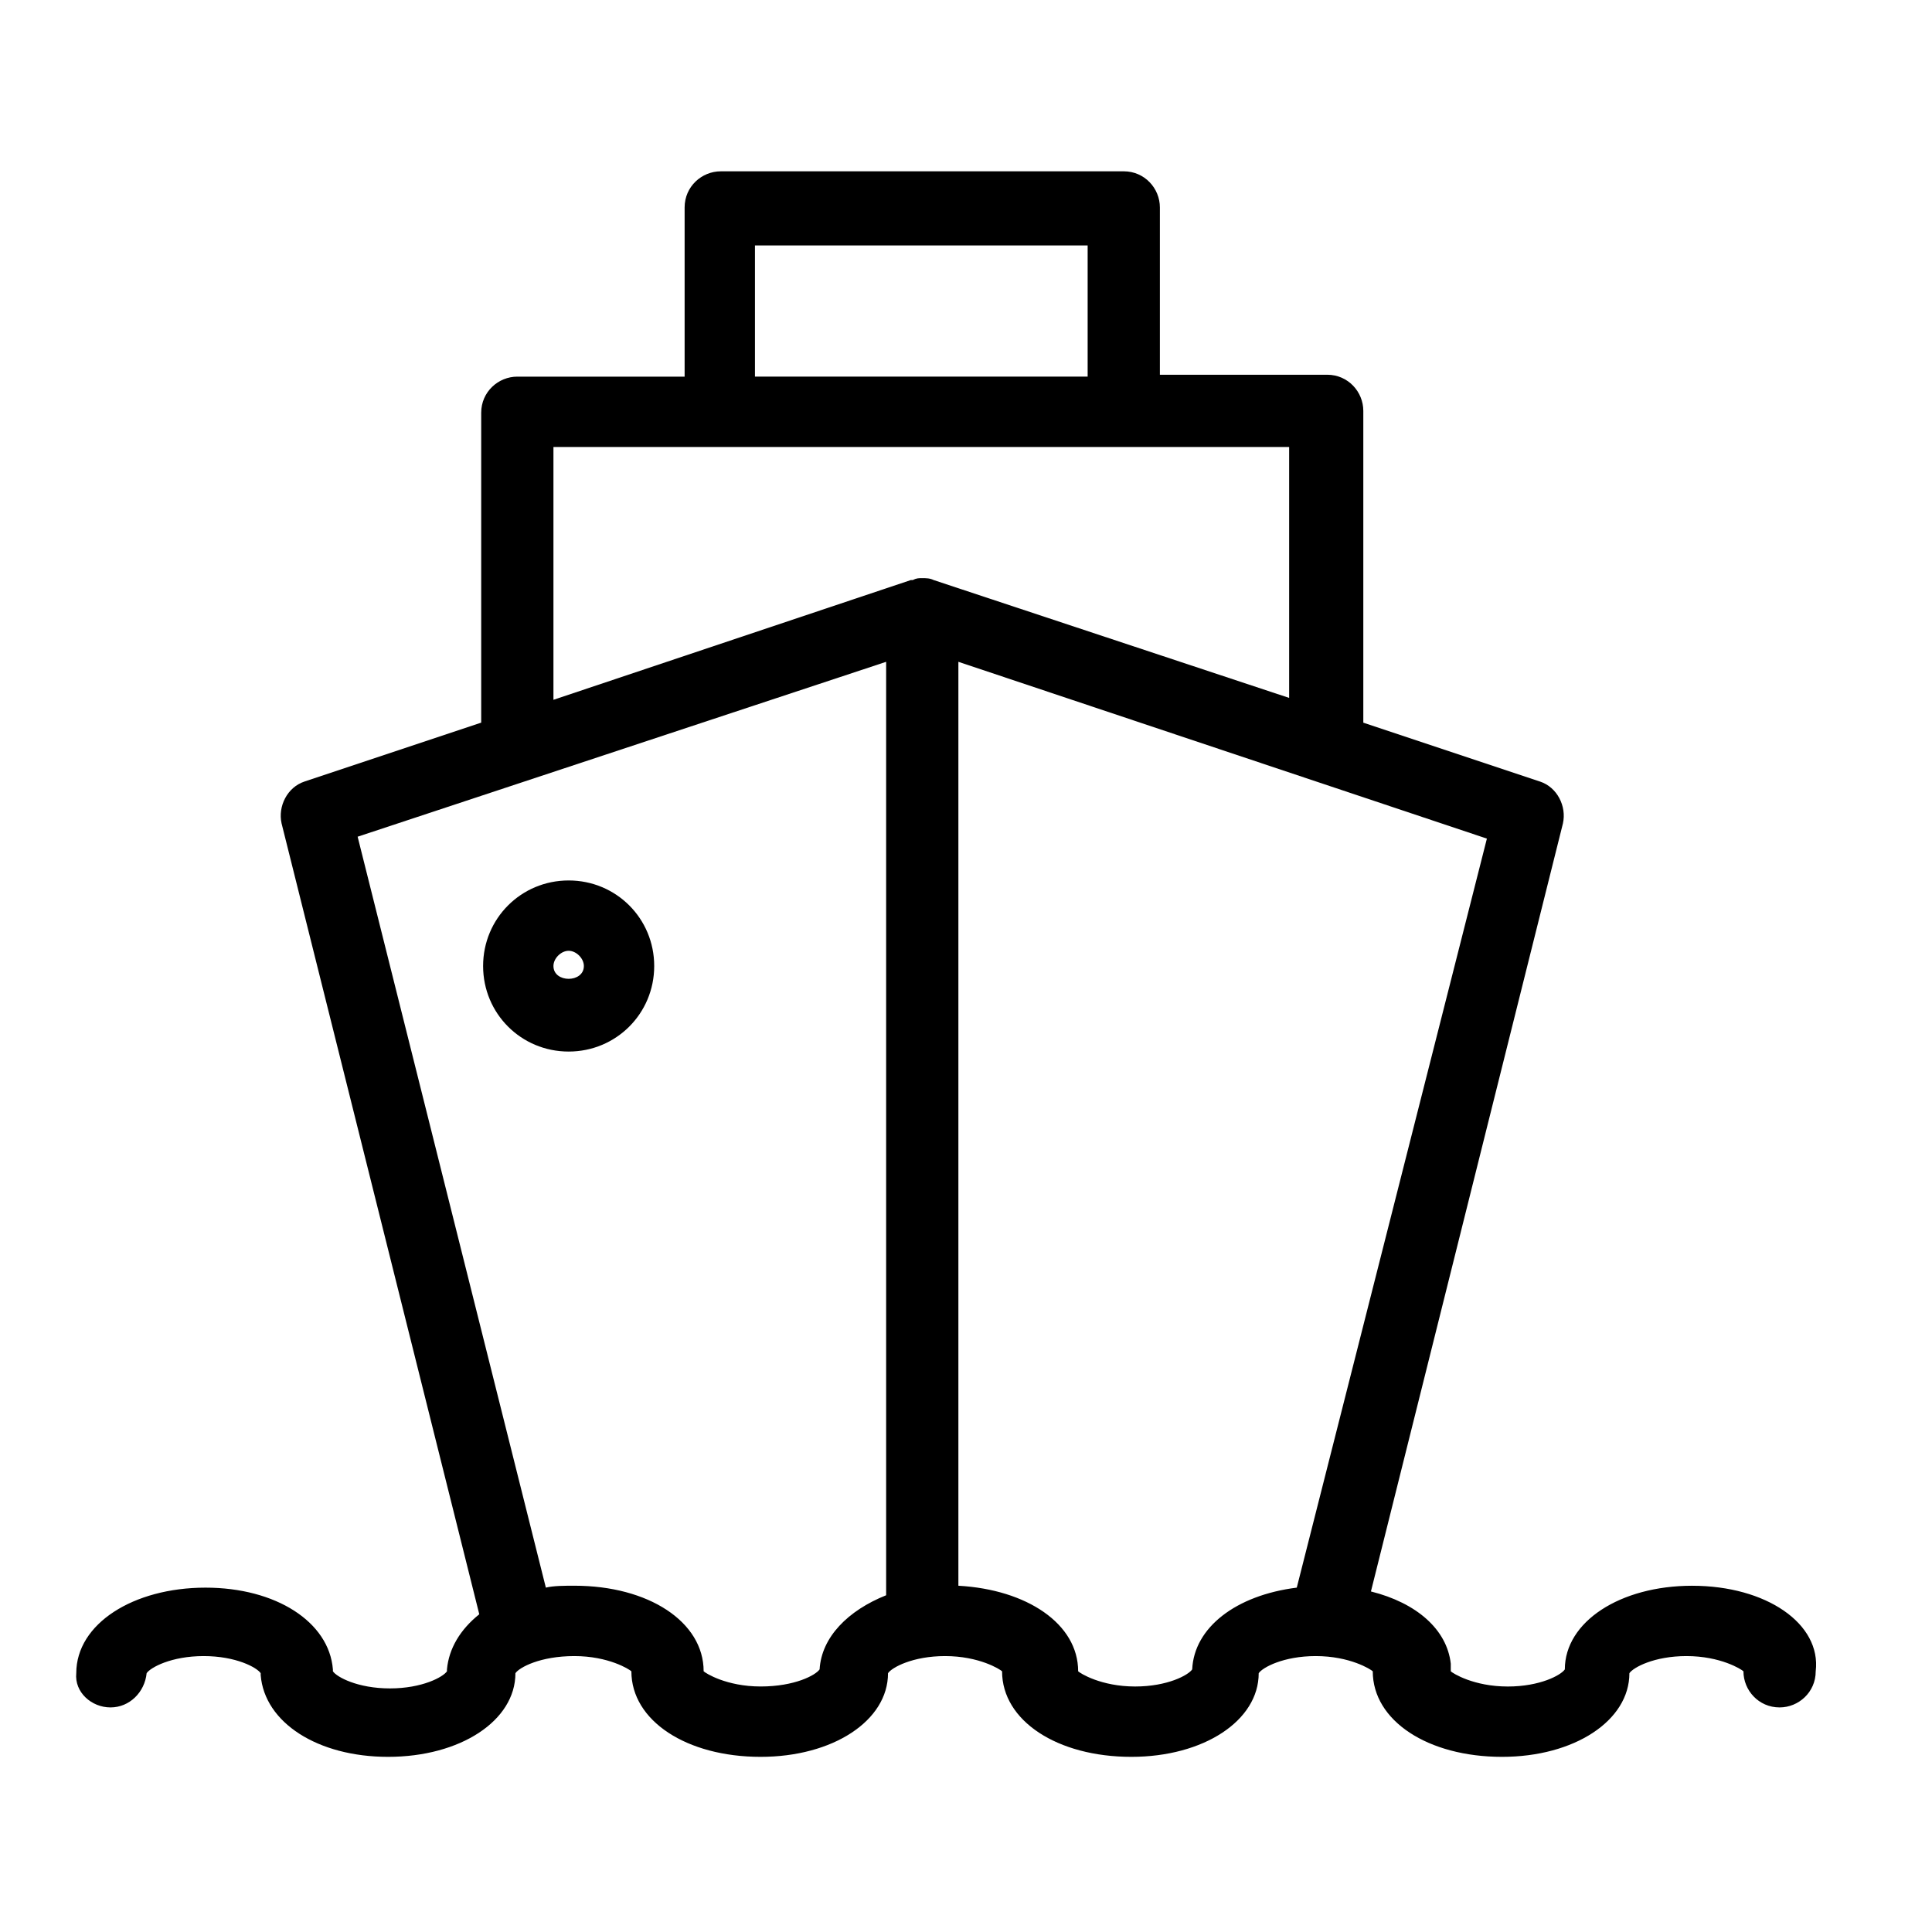 <?xml version="1.0" encoding="UTF-8"?>
<!-- The Best Svg Icon site in the world: iconSvg.co, Visit us! https://iconsvg.co -->
<svg fill="#000000" width="800px" height="800px" version="1.1" viewBox="144 144 512 512" xmlns="http://www.w3.org/2000/svg">
 <g>
  <path d="m592.45 564.24c-19.145 0-33.754 9.574-33.754 22.168-1.008 1.512-6.551 4.535-15.113 4.535-9.07 0-14.609-3.527-15.113-4.031v-2.016c-1.008-9.07-9.07-16.121-21.16-19.145l50.883-203.54c1.008-4.535-1.512-9.574-6.047-11.082l-46.855-15.617v-82.629c0-5.039-4.031-9.574-9.574-9.574h-44.336v-44.336c0-5.039-4.031-9.574-9.574-9.574l-106.8 0.004c-5.039 0-9.574 4.031-9.574 9.574v44.836h-44.336c-5.039 0-9.574 4.031-9.574 9.574v82.121l-46.855 15.617c-4.535 1.512-7.055 6.551-6.047 11.082l52.395 209.59c-5.039 4.031-8.062 9.07-8.566 14.609v0.504c-1.008 1.512-6.551 4.535-15.113 4.535-8.566 0-14.105-3.023-15.113-4.535v-0.504c-1.008-12.594-15.113-21.664-33.754-21.664-19.145 0-34.258 9.574-34.258 22.672-0.5 5.039 4.035 9.07 9.074 9.07 5.039 0 9.07-4.031 9.574-9.07 1.008-1.512 6.551-4.535 15.113-4.535 8.566 0 14.105 3.023 15.113 4.535v0.504c1.008 12.594 15.113 21.664 33.754 21.664 19.145 0 33.754-9.574 33.754-22.168 1.008-1.512 6.551-4.535 15.617-4.535 9.07 0 14.609 3.527 15.113 4.031 0 13.098 14.609 22.672 34.258 22.672 19.145 0 33.754-9.574 33.754-22.168 1.008-1.512 6.551-4.535 15.113-4.535 9.07 0 14.609 3.527 15.113 4.031 0 13.098 14.609 22.672 34.258 22.672 19.145 0 33.754-9.574 33.754-22.168 1.008-1.512 6.551-4.535 15.113-4.535 9.07 0 14.609 3.527 15.113 4.031 0 13.098 14.609 22.672 34.258 22.672 19.145 0 33.754-9.574 33.754-22.168 1.008-1.512 6.551-4.535 15.113-4.535 9.07 0 14.609 3.527 15.113 4.031 0 5.039 4.031 9.574 9.574 9.574 5.039 0 9.574-4.031 9.574-9.574 1.523-12.594-13.086-22.668-32.734-22.668zm-248.38-355.19h88.168v34.762h-88.168zm17.133 377.35c-1.008 1.512-6.551 4.535-15.617 4.535-9.07 0-14.609-3.527-15.113-4.031 0-13.098-14.609-22.672-34.258-22.672-2.519 0-5.543 0-7.559 0.504l-49.879-199 140.06-46.348v247.37c-10.078 4.027-17.129 11.082-17.633 19.645zm30.227-288.68c-0.504 0-0.504 0 0 0-1.008-0.504-2.016-0.504-3.023-0.504-1.008 0-1.512 0-2.519 0.504h-0.504l-94.715 31.738v-67.008h194.97v66.504zm96.227 267.02c-16.121 2.016-27.207 10.578-27.711 21.664-1.008 1.512-6.551 4.535-15.113 4.535-9.07 0-14.609-3.527-15.113-4.031 0-12.594-13.602-21.664-31.738-22.672v-244.85l140.06 46.855z"/>
  <path d="m294.7 377.33c-12.594 0-22.672 10.078-22.672 22.672s10.078 22.672 22.672 22.672 22.672-10.078 22.672-22.672c0-12.598-10.078-22.672-22.672-22.672zm-4.031 22.672c0-2.016 2.016-4.031 4.031-4.031s4.031 2.016 4.031 4.031c0 4.531-8.062 4.531-8.062 0z"/>
 </g>
</svg>